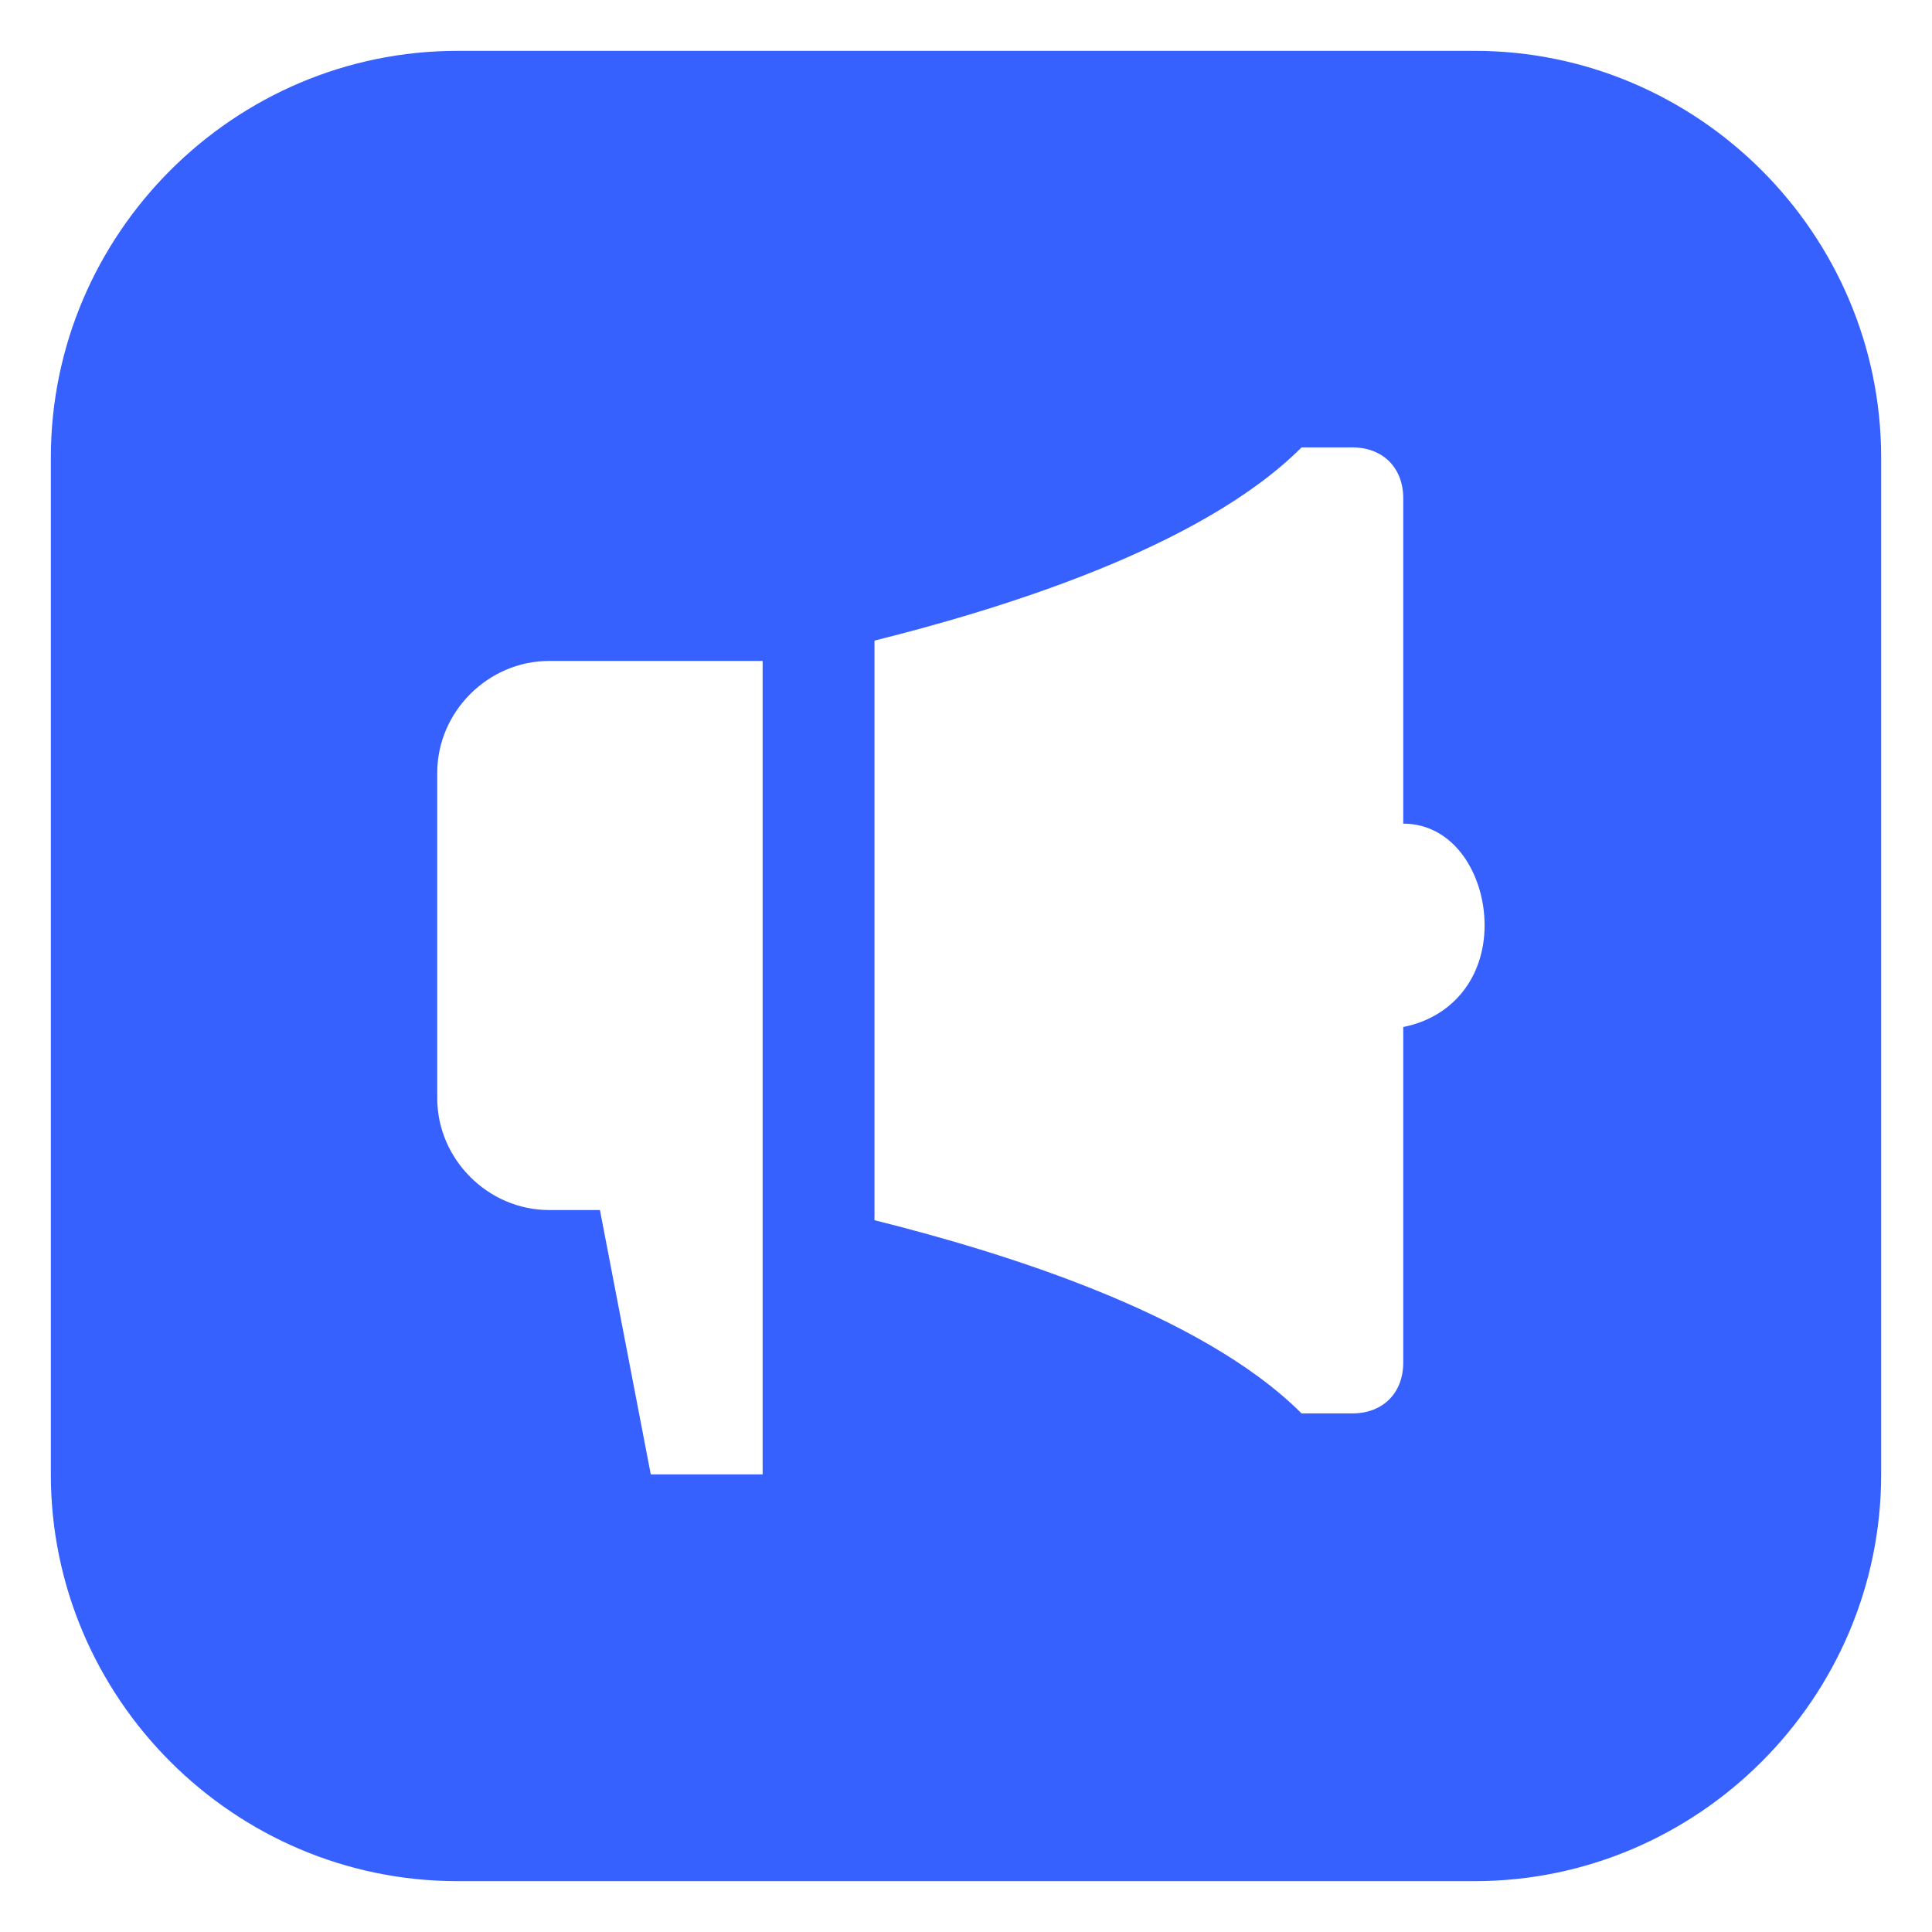<?xml version="1.0" encoding="UTF-8"?>
<svg id="Layer_1" xmlns="http://www.w3.org/2000/svg" version="1.1" viewBox="0 0 19 19">
  <!-- Generator: Adobe Illustrator 29.3.1, SVG Export Plug-In . SVG Version: 2.1.0 Build 151)  -->
  <defs>
    <style>
      .st0 {
        fill: #3661ff;
      }
    </style>
  </defs>
  <path class="st0" d="M14.5.5H4.5C2.3.5.5,2.3.5,4.5v10c0,2.2,1.8,4,4,4h10c2.2,0,4-1.8,4-4V4.5c0-2.2-1.8-4-4-4ZM7.5,14.5h-1.1l-.5-2.6h-.5c-.6,0-1.1-.5-1.1-1.1v-3.2c0-.6.5-1.1,1.1-1.1h2.1v7.9h0ZM13.8,10.2v3.2c0,.3-.2.5-.5.5h-.5c-1-1-3-1.6-4.2-1.9v-5.7c1.2-.3,3.2-.9,4.2-1.9h.5c.3,0,.5.2.5.5v3.2c.5,0,.8.5.8,1s-.3.9-.8,1h0Z"/>
</svg>